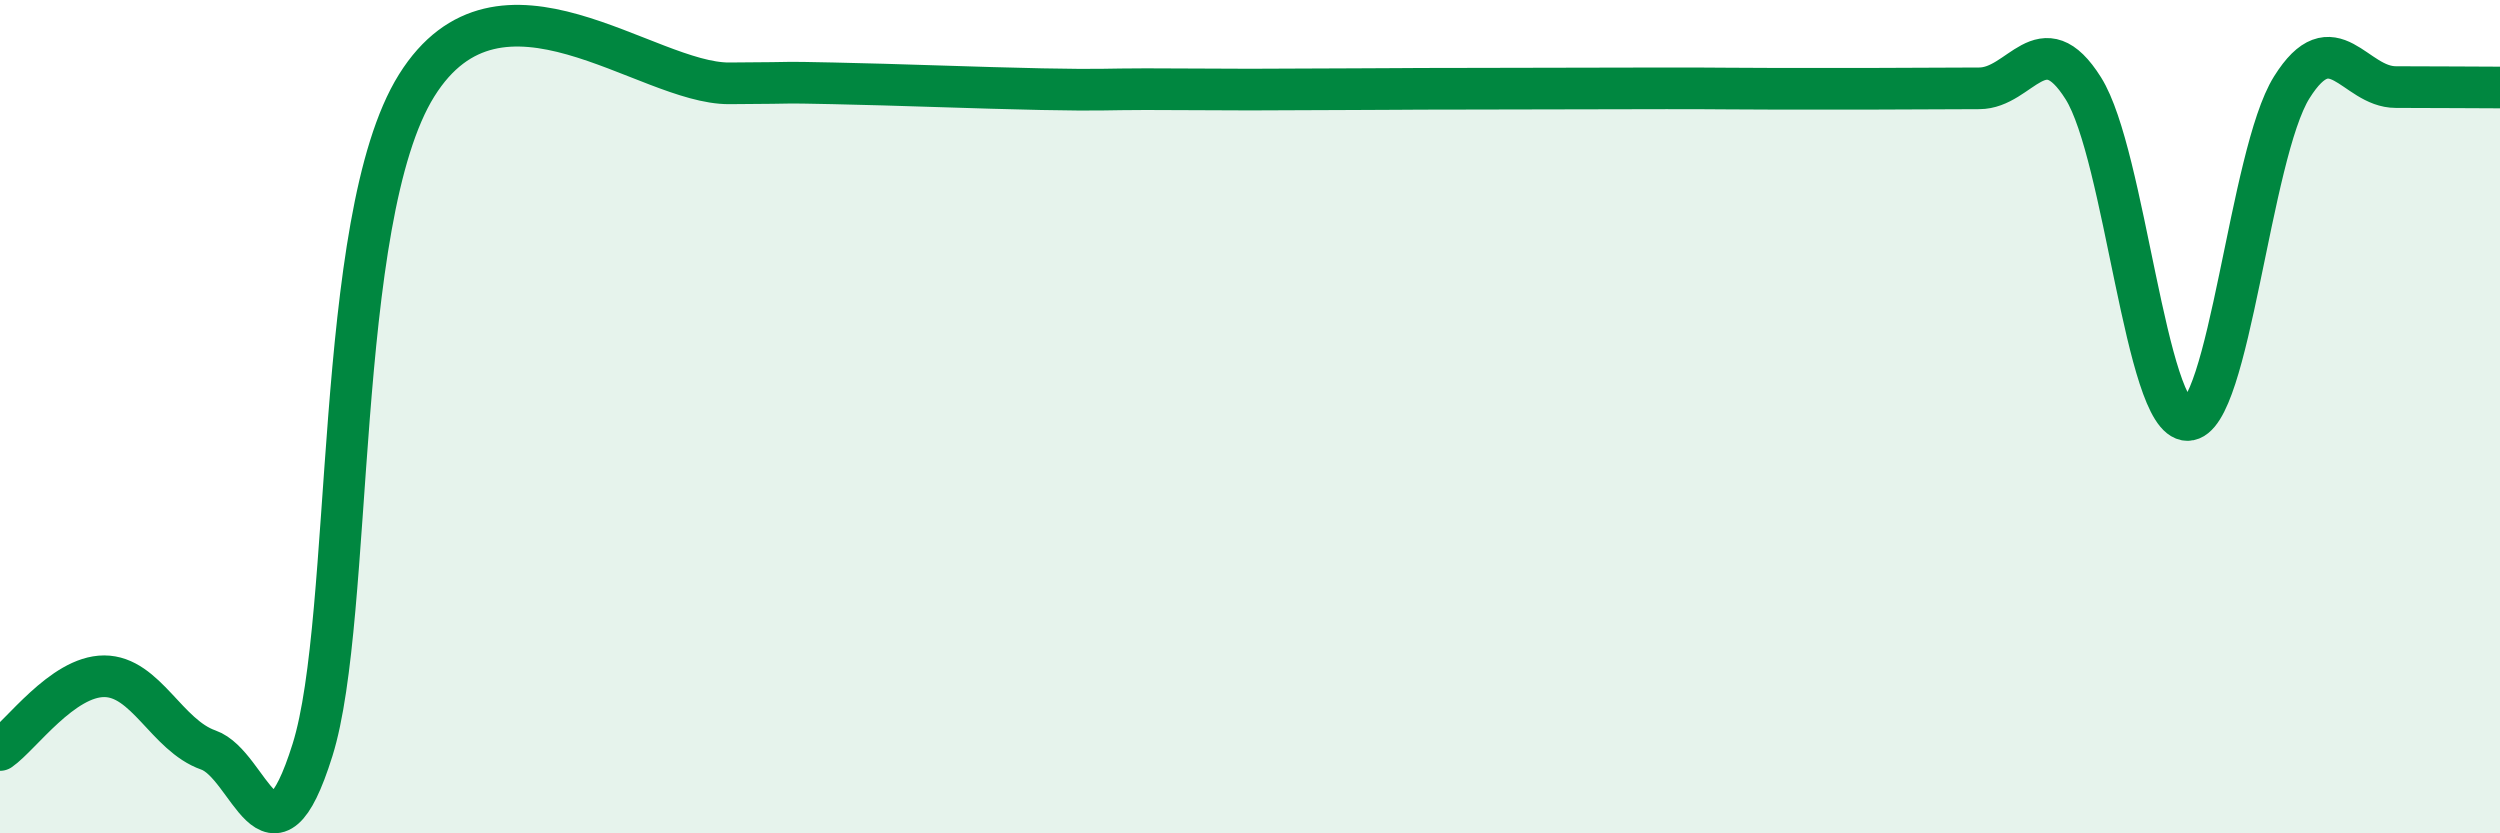
    <svg width="60" height="20" viewBox="0 0 60 20" xmlns="http://www.w3.org/2000/svg">
      <path
        d="M 0,18 C 0.5,17.65 1.5,16.23 2.5,16.23 C 3.5,16.23 4,17.65 5,18 C 6,18.35 6.5,21.19 7.5,18 C 8.5,14.81 8,5.25 10,2.05 C 12,-1.15 15.5,2.01 17.5,2 C 19.5,1.99 18.5,1.97 20,2 C 21.5,2.03 23.5,2.11 25,2.14 C 26.5,2.17 26.5,2.14 27.5,2.14 C 28.5,2.14 29,2.15 30,2.15 C 31,2.15 31.5,2.14 32.5,2.14 C 33.5,2.14 33.5,2.13 35,2.13 C 36.5,2.13 38.5,2.12 40,2.12 C 41.5,2.12 41.5,2.13 42.5,2.13 C 43.5,2.13 44,2.13 45,2.13 C 46,2.13 46.5,2.12 47.5,2.12 C 48.5,2.12 49,0.53 50,2.12 C 51,3.71 51.5,10.08 52.5,10.08 C 53.5,10.08 54,3.7 55,2.1 C 56,0.5 56.5,2.09 57.5,2.09 C 58.5,2.09 59.5,2.1 60,2.1L60 20L0 20Z"
        fill="#008740"
        opacity="0.1"
        stroke-linecap="round"
        stroke-linejoin="round"
      />
      <path
        d="M 0,18 C 0.5,17.65 1.5,16.23 2.5,16.23 C 3.5,16.23 4,17.65 5,18 C 6,18.35 6.5,21.19 7.5,18 C 8.5,14.81 8,5.25 10,2.05 C 12,-1.15 15.5,2.01 17.5,2 C 19.5,1.99 18.5,1.97 20,2 C 21.5,2.03 23.5,2.11 25,2.14 C 26.5,2.17 26.5,2.14 27.5,2.14 C 28.5,2.14 29,2.15 30,2.15 C 31,2.15 31.5,2.14 32.5,2.14 C 33.5,2.14 33.5,2.13 35,2.13 C 36.5,2.13 38.5,2.12 40,2.12 C 41.5,2.12 41.5,2.13 42.5,2.13 C 43.5,2.13 44,2.13 45,2.13 C 46,2.13 46.5,2.12 47.5,2.12 C 48.5,2.12 49,0.53 50,2.12 C 51,3.71 51.5,10.08 52.5,10.08 C 53.5,10.08 54,3.7 55,2.1 C 56,0.5 56.5,2.09 57.5,2.09 C 58.5,2.09 59.5,2.1 60,2.1"
        stroke="#008740"
        stroke-width="1"
        fill="none"
        stroke-linecap="round"
        stroke-linejoin="round"
      />
    </svg>
  